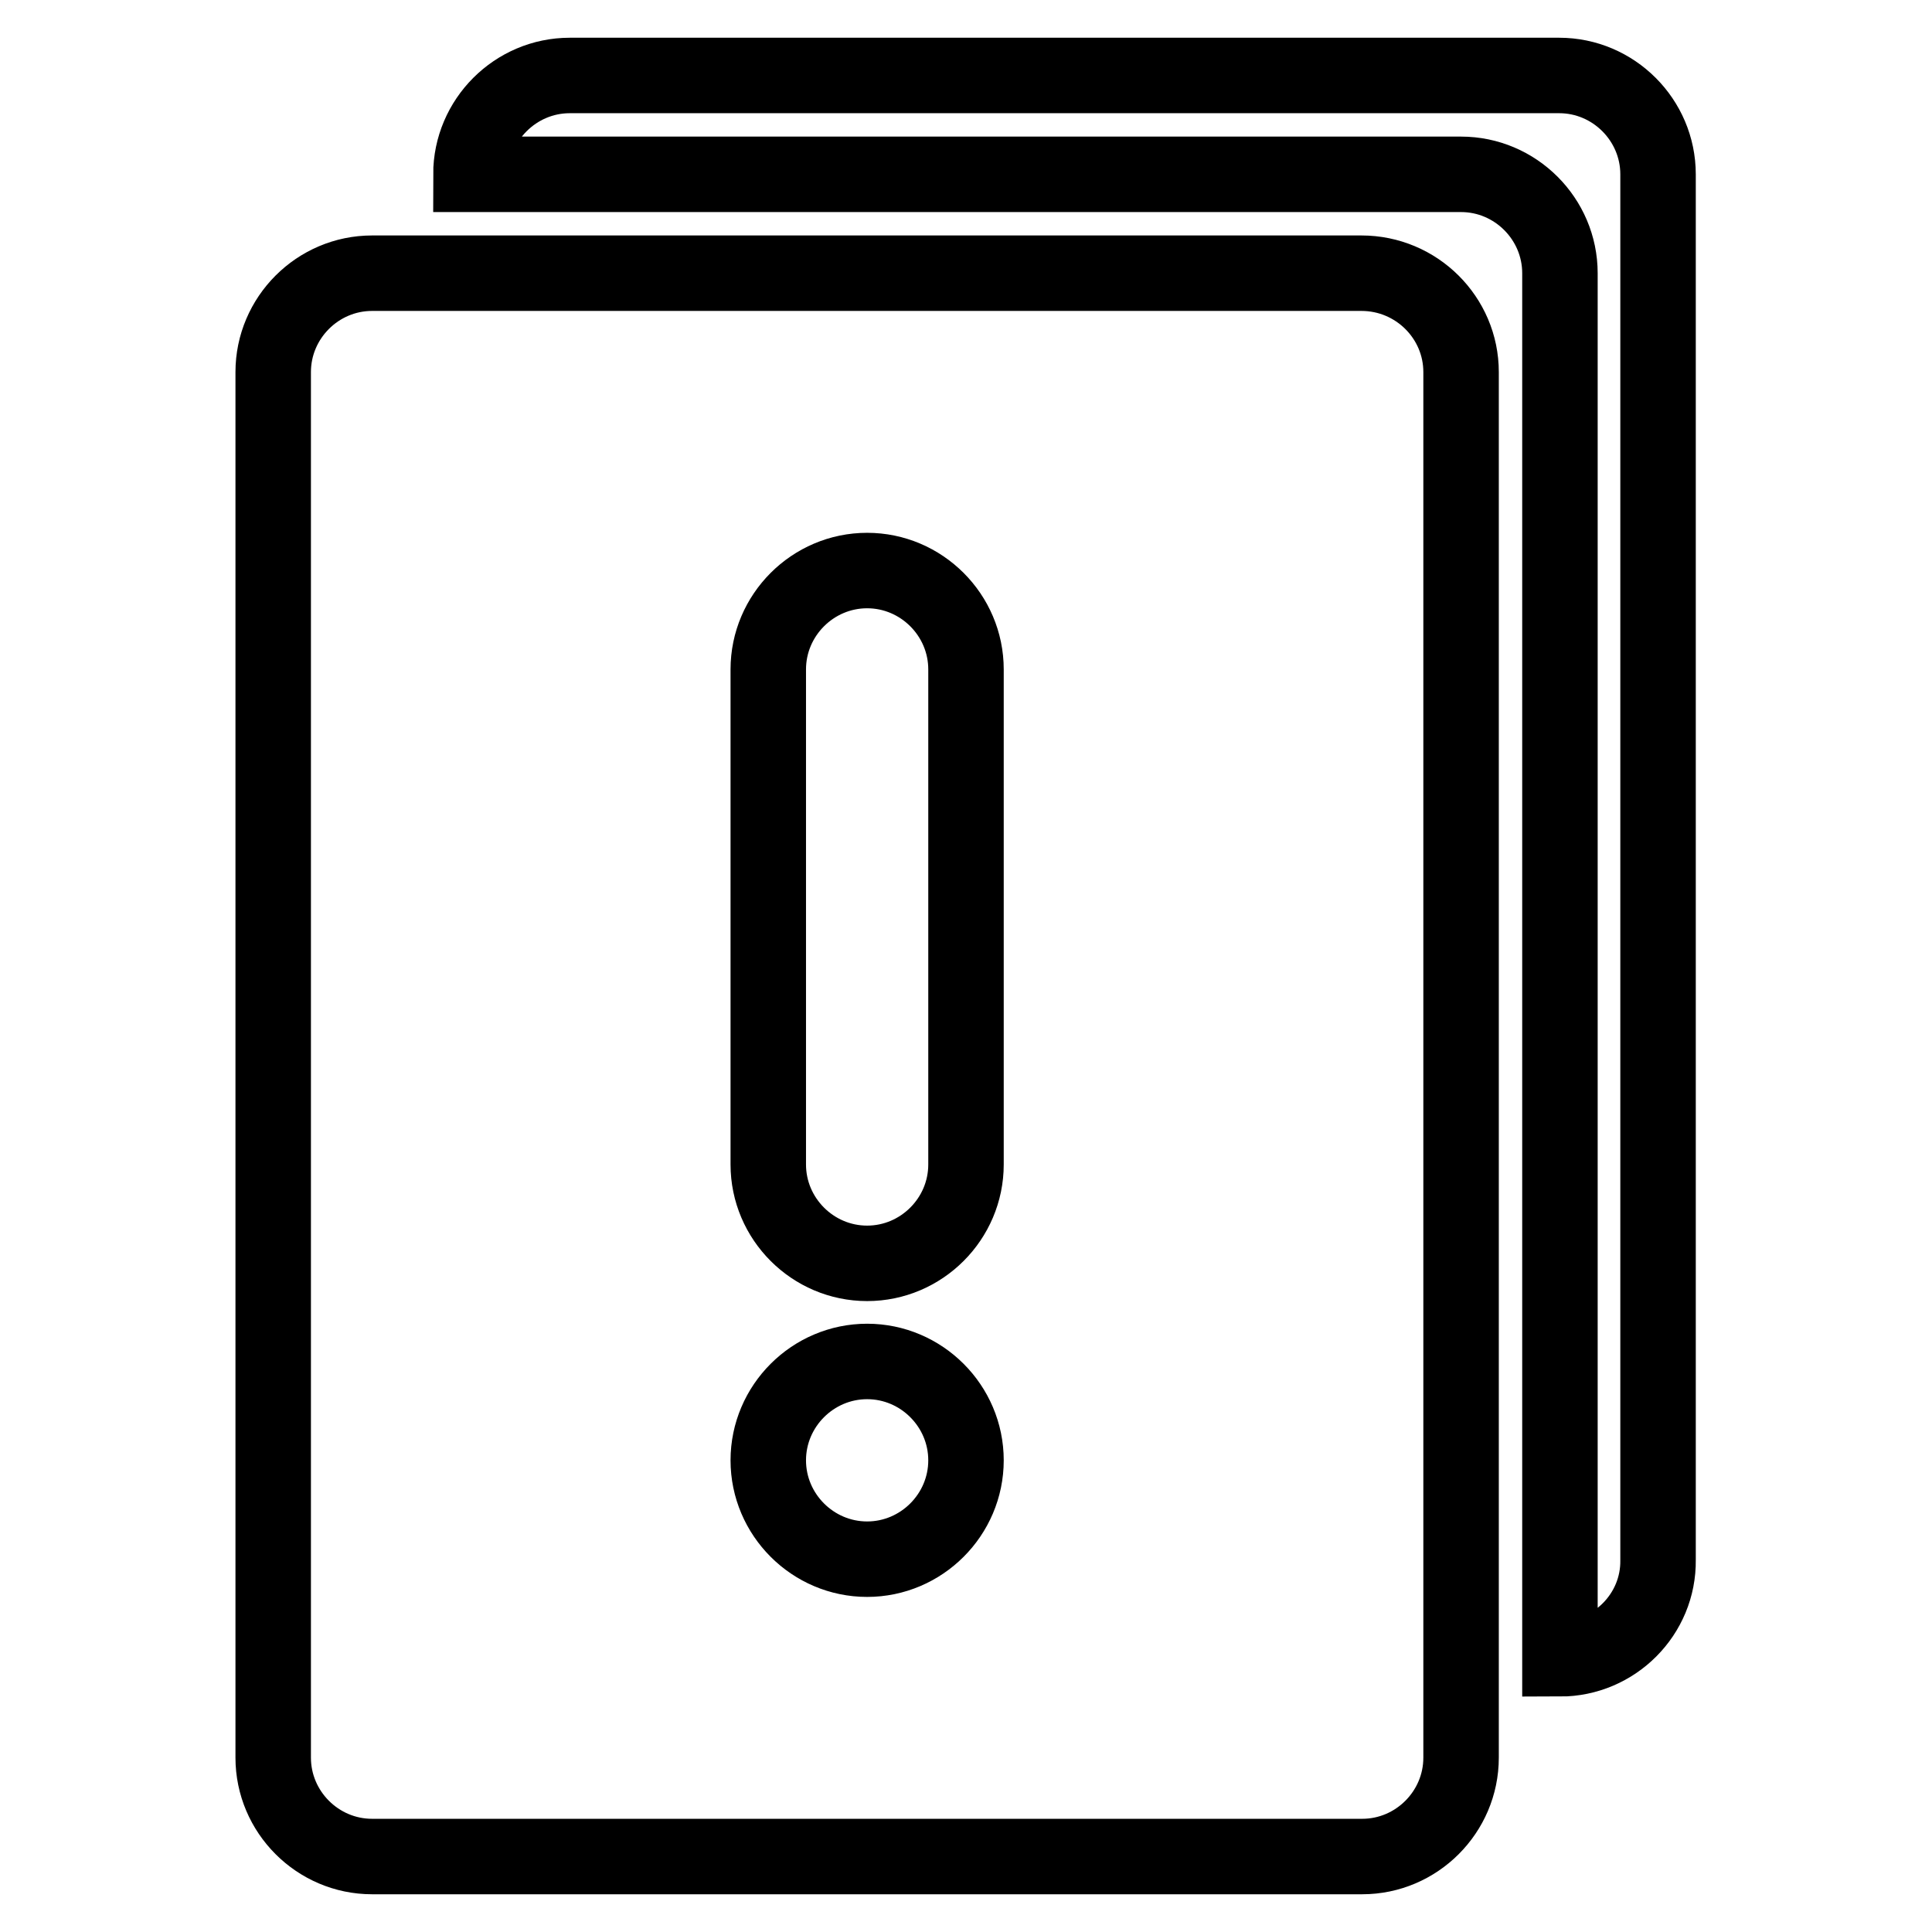 <?xml version="1.0" encoding="utf-8"?>
<!-- Svg Vector Icons : http://www.onlinewebfonts.com/icon -->
<!DOCTYPE svg PUBLIC "-//W3C//DTD SVG 1.1//EN" "http://www.w3.org/Graphics/SVG/1.1/DTD/svg11.dtd">
<svg version="1.1" xmlns="http://www.w3.org/2000/svg" xmlns:xlink="http://www.w3.org/1999/xlink" x="0px" y="0px" viewBox="0 0 256 256" enable-background="new 0 0 256 256" xml:space="preserve">
<g> <path stroke-width="10" fill-opacity="0" stroke="#000000"  d="M206.7,219.8V36.2c0-7.2-5.9-13.1-13.1-13.1l0,0H62.4c0-7.2,5.9-13.1,13.1-13.1l0,0h131.1 c7.2,0,13.1,5.9,13.1,13.1l0,0v183.6C219.8,213.9,213.9,219.8,206.7,219.8L206.7,219.8L206.7,219.8z M193.6,49.3v183.6 c0,7.2-5.9,13.1-13.1,13.1H49.3c-7.2,0-13.1-5.9-13.1-13.1l0,0V49.3c0-7.2,5.9-13.1,13.1-13.1h131.1 C187.7,36.2,193.6,42.1,193.6,49.3L193.6,49.3L193.6,49.3z M128,88.7c0-7.2-5.9-13.1-13.1-13.1c-7.2,0-13.1,5.9-13.1,13.1v65.6 c0,7.2,5.9,13.1,13.1,13.1c7.2,0,13.1-5.9,13.1-13.1V88.7z M114.9,180.4c-7.2,0-13.1,5.9-13.1,13.1c0,7.2,5.9,13.1,13.1,13.1 c7.2,0,13.1-5.9,13.1-13.1C128,186.3,122.1,180.4,114.9,180.4L114.9,180.4z"/></g>
</svg>